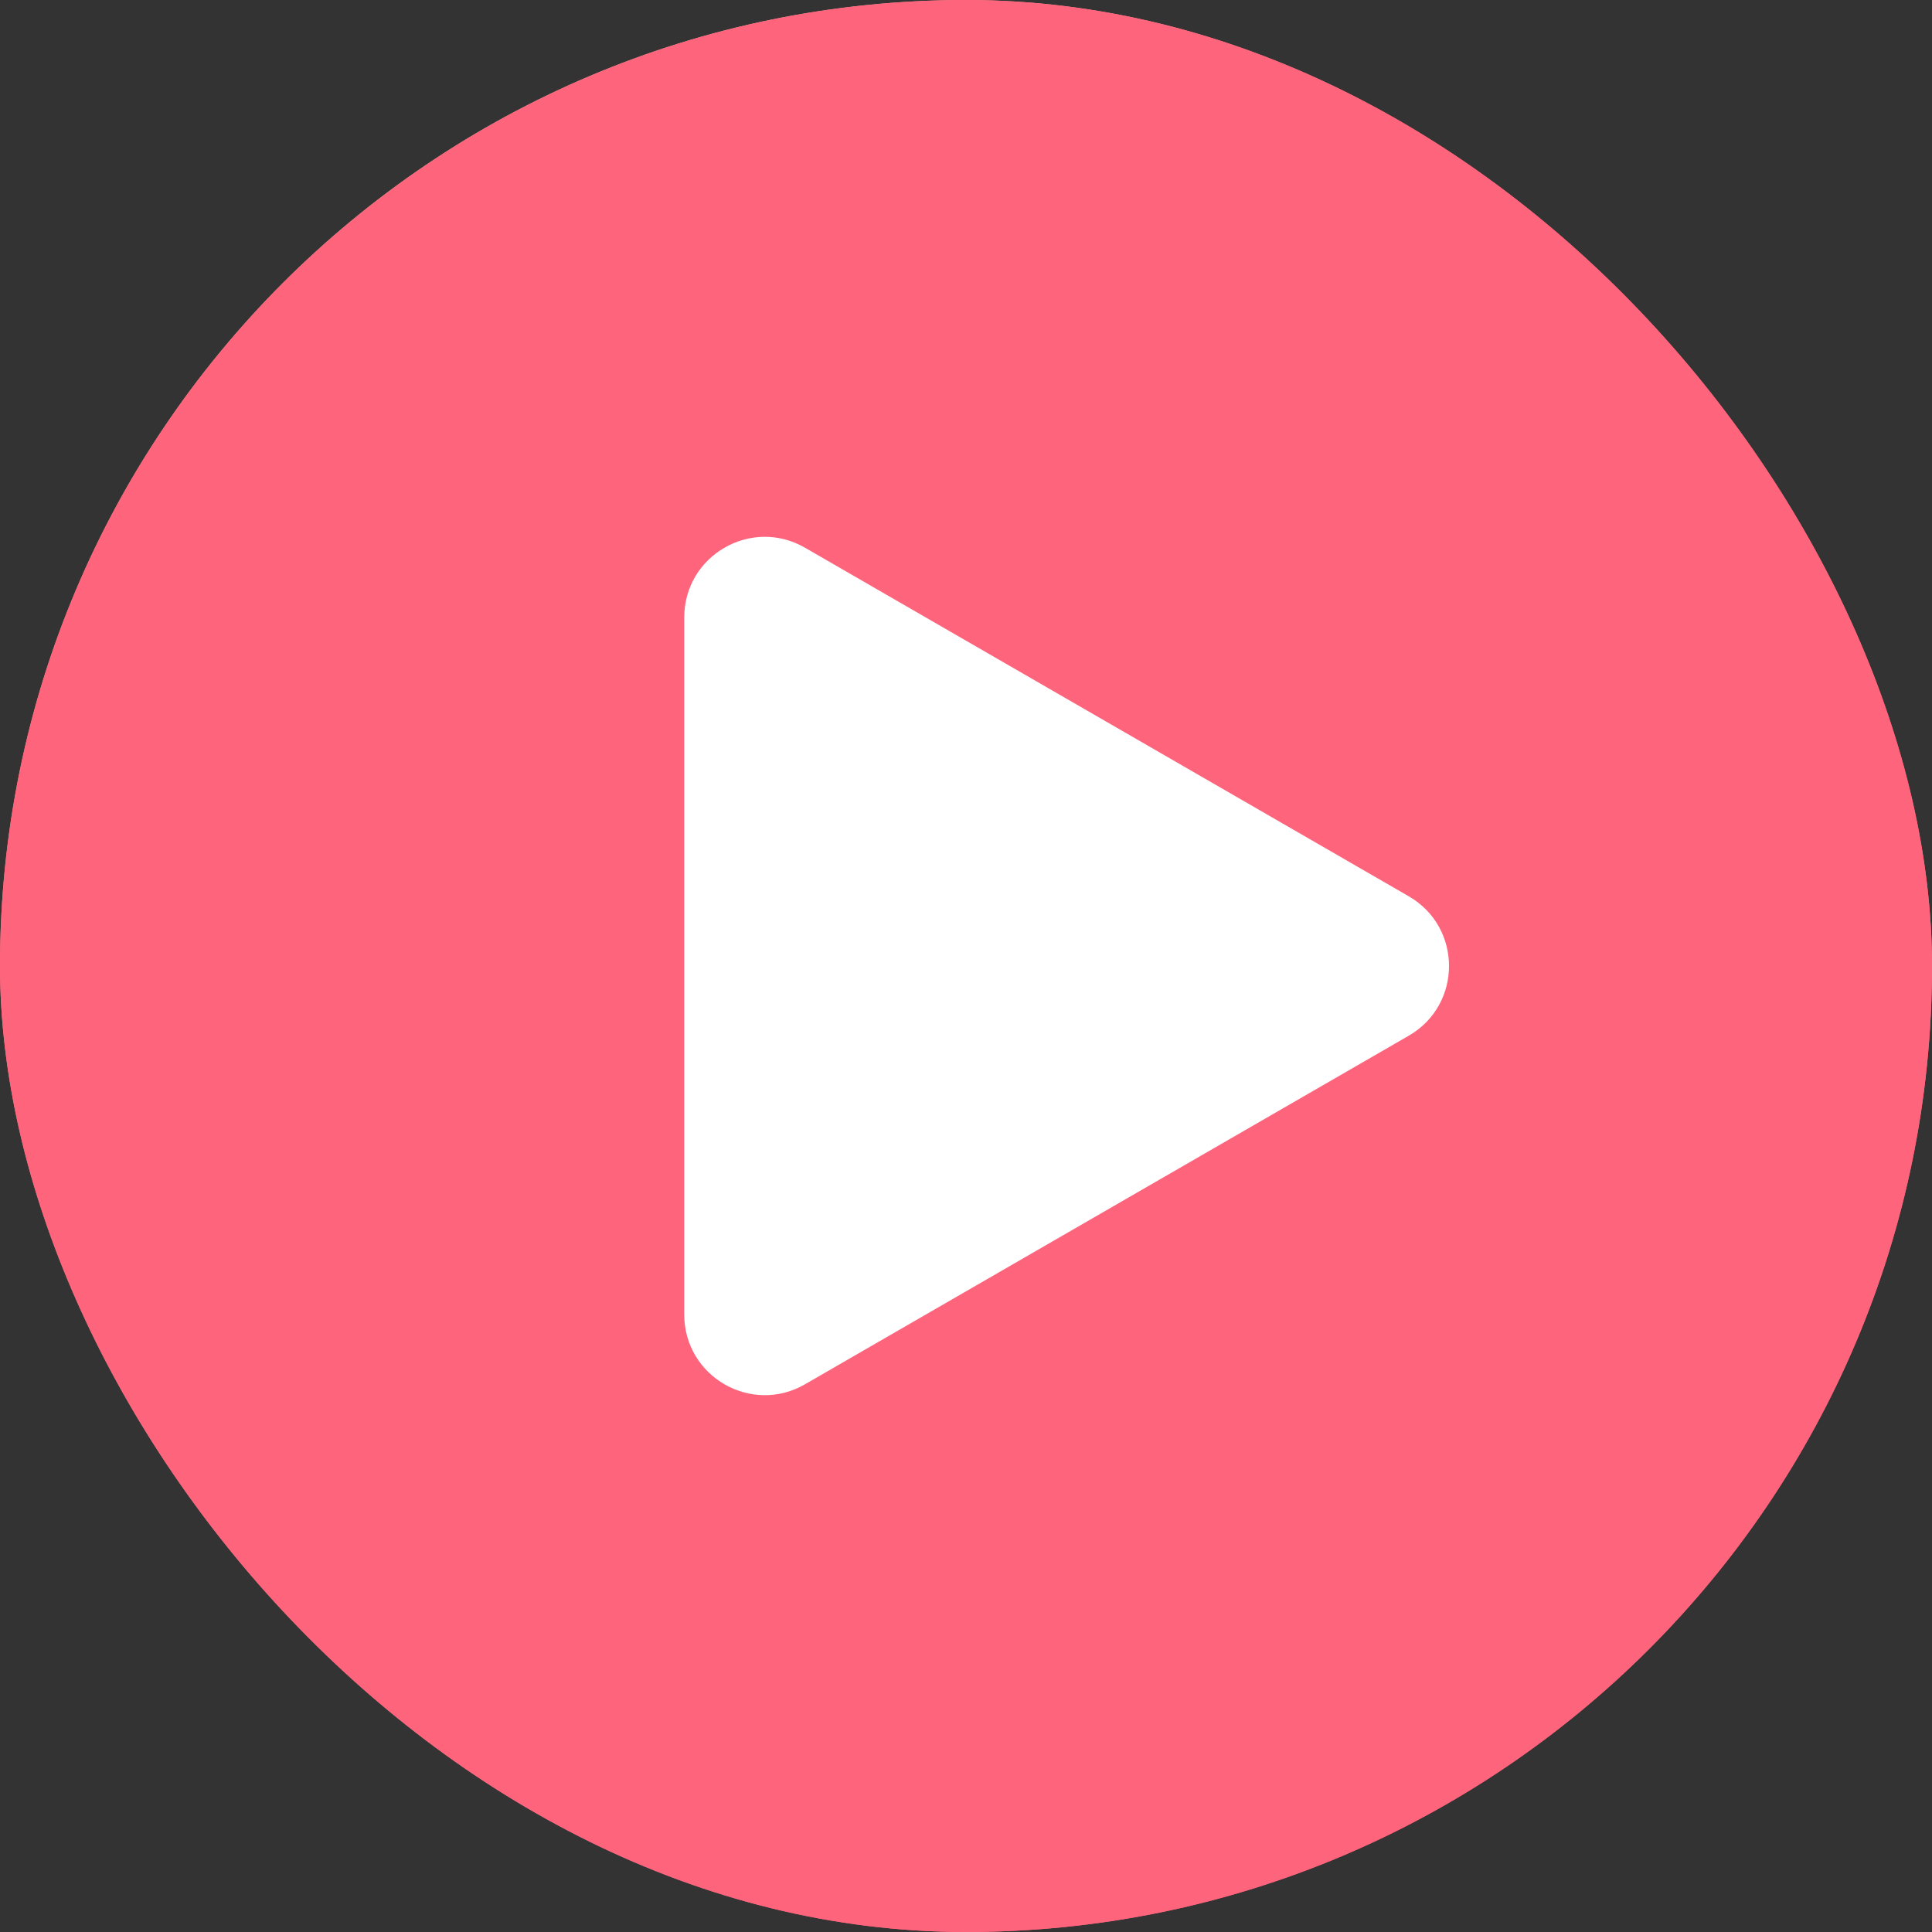 <svg width="24" height="24" viewBox="0 0 24 24" fill="none" xmlns="http://www.w3.org/2000/svg">
    <rect x="0" y="0" width="24" height="24" fill="#333333" stroke="none"/>
    <rect width="24" height="24" rx="12" fill="url(#paint0_radial_1_2146)"/>
    <rect width="24" height="24" rx="12" fill="#FF647D"/>
    <path d="M17.5 11.134C18.167 11.519 18.167 12.481 17.5 12.866L10 17.196C9.333 17.581 8.5 17.1 8.5 16.33L8.5 7.67C8.5 6.9 9.333 6.419 10 6.804L17.5 11.134Z" fill="white"/>
    <defs>
        <radialGradient id="paint0_radial_1_2146" cx="0" cy="0" r="1" gradientUnits="userSpaceOnUse" gradientTransform="translate(3.922 -1.342) rotate(50.135) scale(29.345 29.237)">
            <stop offset="0.045" stop-color="#F1C7AD"/>
            <stop offset="0.124" stop-color="#F4B3A3"/>
            <stop offset="0.261" stop-color="#F89695"/>
            <stop offset="0.408" stop-color="#FB808B"/>
            <stop offset="0.568" stop-color="#FD7083"/>
            <stop offset="0.749" stop-color="#FF677E"/>
            <stop offset="1" stop-color="#FF647D"/>
        </radialGradient>
    </defs>
</svg>
